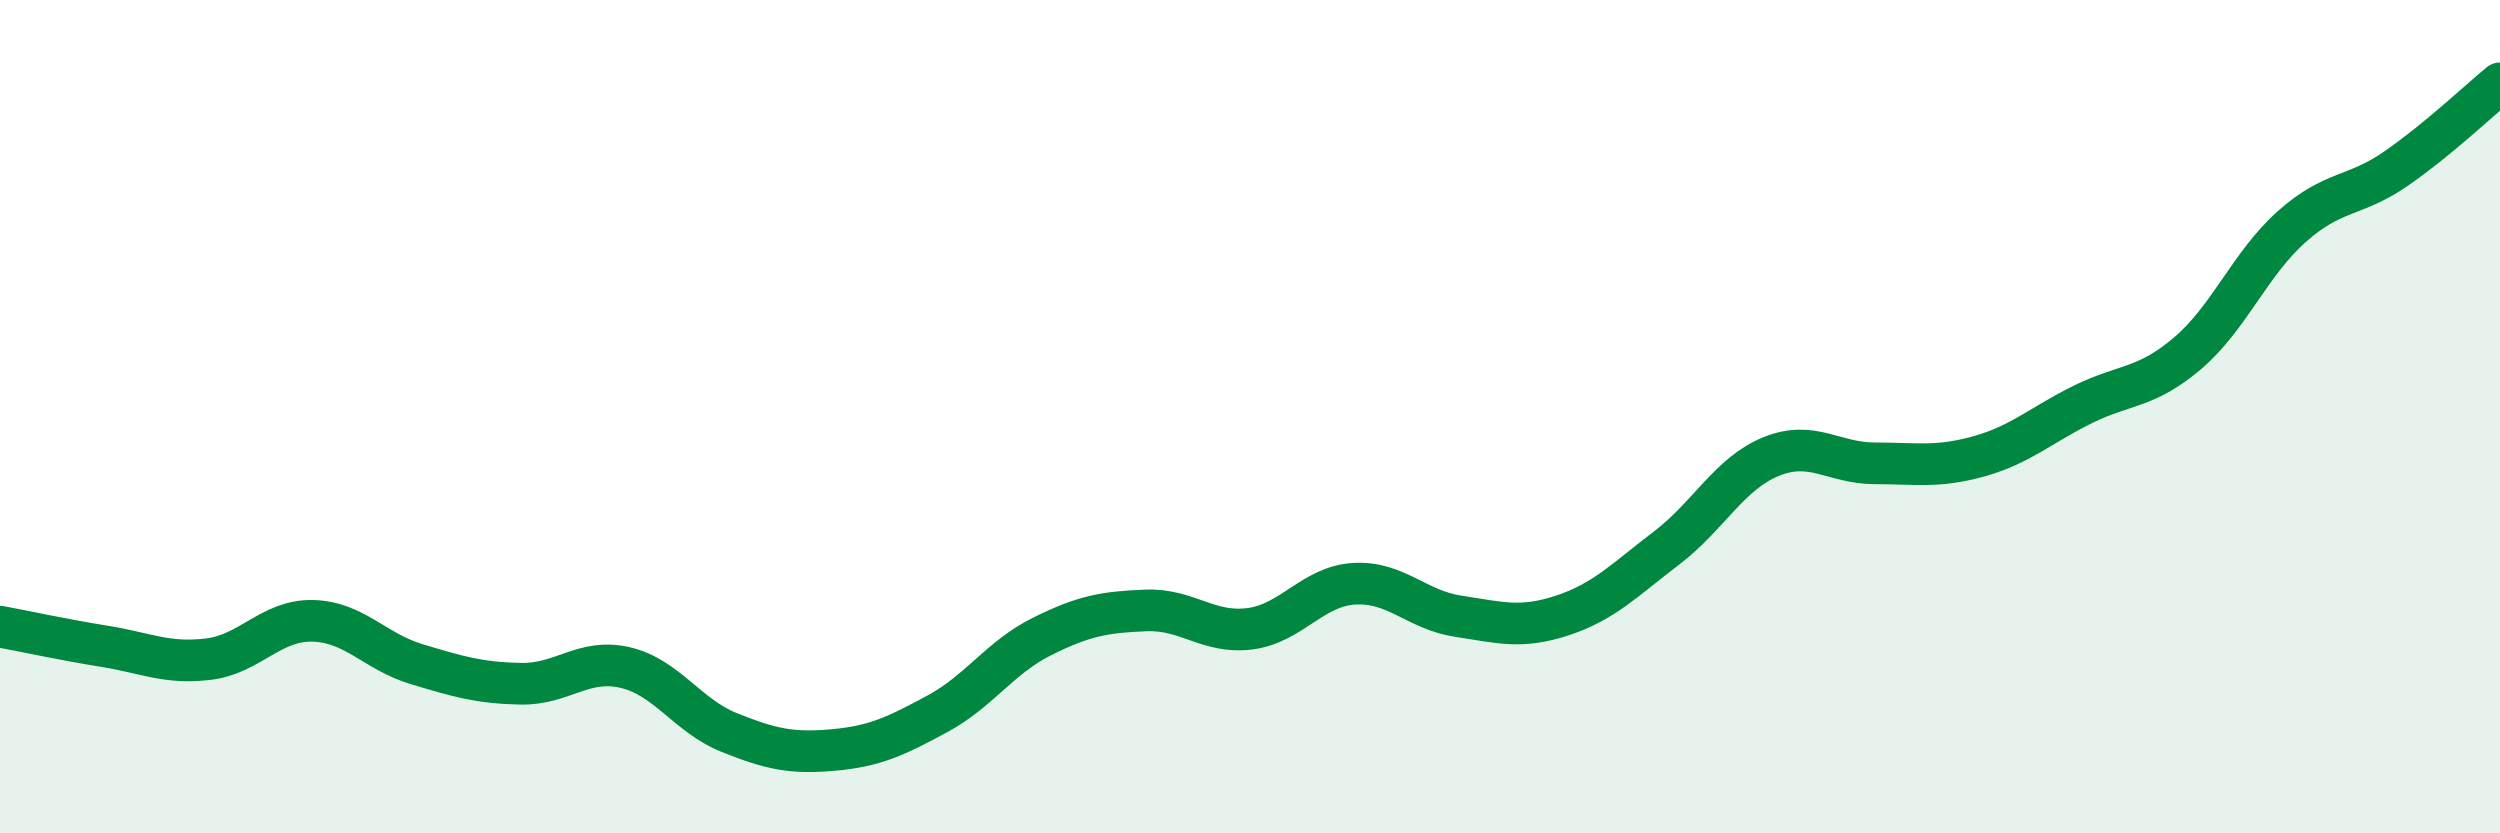 
    <svg width="60" height="20" viewBox="0 0 60 20" xmlns="http://www.w3.org/2000/svg">
      <path
        d="M 0,15.04 C 0.5,15.13 1.5,15.35 2.5,15.51 C 3.5,15.67 4,15.94 5,15.82 C 6,15.7 6.5,14.88 7.5,14.9 C 8.5,14.92 9,15.64 10,15.94 C 11,16.24 11.5,16.39 12.5,16.41 C 13.5,16.43 14,15.79 15,16.02 C 16,16.25 16.5,17.18 17.5,17.58 C 18.5,17.98 19,18.09 20,18 C 21,17.91 21.5,17.67 22.5,17.13 C 23.5,16.59 24,15.78 25,15.28 C 26,14.78 26.5,14.69 27.5,14.65 C 28.5,14.61 29,15.22 30,15.09 C 31,14.96 31.5,14.07 32.5,14.01 C 33.5,13.95 34,14.64 35,14.79 C 36,14.94 36.5,15.1 37.5,14.77 C 38.5,14.44 39,13.91 40,13.15 C 41,12.39 41.5,11.37 42.5,10.96 C 43.5,10.55 44,11.12 45,11.12 C 46,11.12 46.5,11.23 47.5,10.95 C 48.5,10.67 49,10.19 50,9.7 C 51,9.21 51.5,9.33 52.5,8.48 C 53.5,7.63 54,6.33 55,5.44 C 56,4.55 56.5,4.74 57.5,4.05 C 58.5,3.36 59.5,2.41 60,2L60 20L0 20Z"
        fill="#008740"
        opacity="0.1"
        stroke-linecap="round"
        stroke-linejoin="round"
      />
      <path
        d="M 0,15.04 C 0.5,15.13 1.5,15.35 2.5,15.51 C 3.5,15.67 4,15.94 5,15.82 C 6,15.7 6.5,14.88 7.5,14.9 C 8.5,14.92 9,15.64 10,15.94 C 11,16.24 11.5,16.39 12.5,16.41 C 13.5,16.43 14,15.79 15,16.02 C 16,16.25 16.5,17.18 17.5,17.58 C 18.5,17.98 19,18.09 20,18 C 21,17.91 21.5,17.67 22.5,17.13 C 23.5,16.59 24,15.78 25,15.28 C 26,14.78 26.5,14.69 27.5,14.65 C 28.5,14.61 29,15.22 30,15.09 C 31,14.96 31.5,14.07 32.5,14.01 C 33.5,13.95 34,14.64 35,14.79 C 36,14.94 36.5,15.1 37.5,14.77 C 38.5,14.44 39,13.91 40,13.15 C 41,12.39 41.5,11.37 42.5,10.96 C 43.5,10.55 44,11.12 45,11.12 C 46,11.12 46.5,11.23 47.5,10.95 C 48.5,10.67 49,10.19 50,9.7 C 51,9.21 51.5,9.33 52.5,8.48 C 53.5,7.63 54,6.33 55,5.44 C 56,4.55 56.5,4.74 57.5,4.05 C 58.5,3.36 59.5,2.41 60,2"
        stroke="#008740"
        stroke-width="1"
        fill="none"
        stroke-linecap="round"
        stroke-linejoin="round"
      />
    </svg>
  